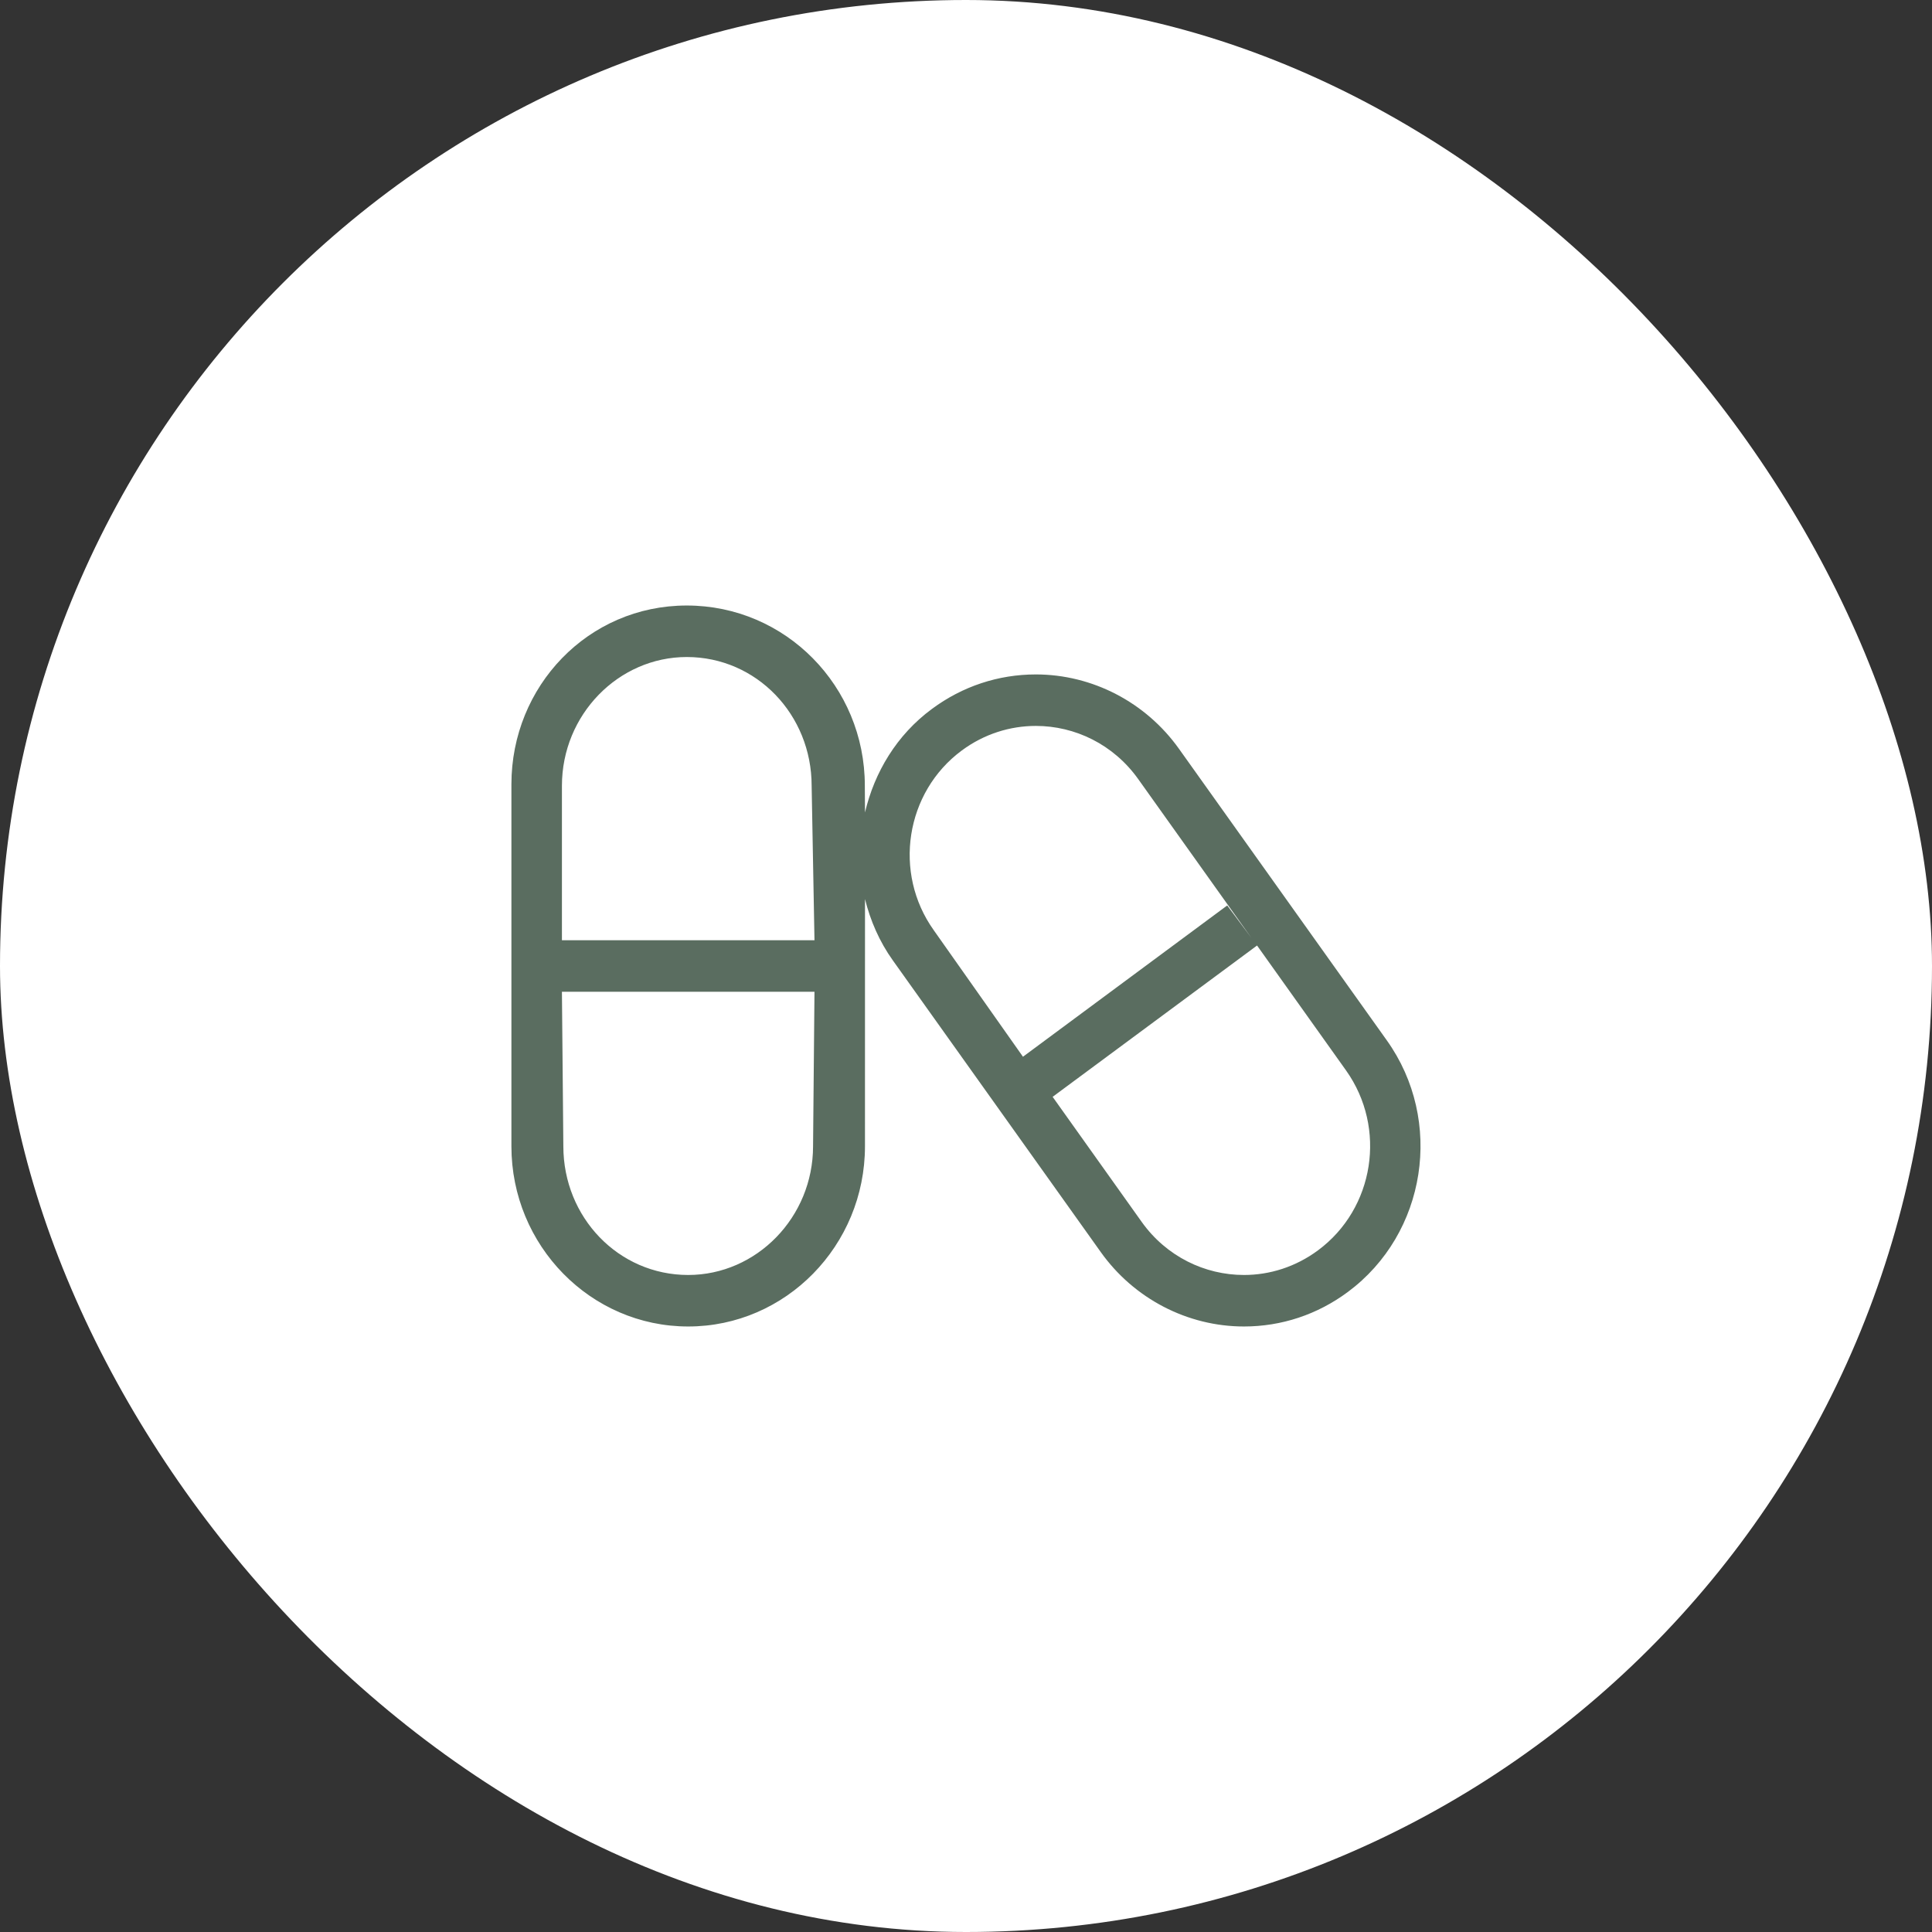 <svg xmlns="http://www.w3.org/2000/svg" fill="none" viewBox="0 0 68 68" height="68" width="68">
<rect x="0" y="0" width="68" height="68" fill="#333333" stroke="none"/>
<rect fill="white" rx="34" height="68" width="68"></rect>
<path fill="#5A6D60" d="M48.811 36.617L41.495 26.354C40.327 24.716 38.445 23.738 36.457 23.738C35.137 23.738 33.873 24.157 32.803 24.95C31.561 25.866 30.778 27.18 30.445 28.596L30.439 27.651C30.439 24.155 27.65 21.312 24.172 21.312C20.695 21.312 18 24.156 18 27.605L18 40.344C18 43.842 20.791 46.688 24.222 46.688C27.653 46.688 30.444 43.842 30.444 40.344L30.445 31.644C30.634 32.403 30.95 33.139 31.428 33.807L38.745 44.071C39.911 45.708 41.795 46.688 43.783 46.688C45.103 46.688 46.367 46.269 47.437 45.475C50.211 43.419 50.828 39.443 48.811 36.617ZM28.617 40.344C28.617 42.846 26.627 44.875 24.222 44.875C21.768 44.875 19.828 42.846 19.828 40.344L19.778 34.906H28.667L28.617 40.344ZM28.667 33.094H19.778L19.778 27.656C19.778 25.154 21.768 23.125 24.172 23.125C26.627 23.125 28.567 25.154 28.567 27.656L28.667 33.094ZM33.85 26.416C34.639 25.831 35.553 25.55 36.459 25.55C37.834 25.55 39.188 26.198 40.059 27.418L44.042 33.007L43.194 31.869L36.005 37.194L32.867 32.743C31.422 30.721 31.867 27.883 33.85 26.416ZM46.389 44.008C45.6 44.592 44.689 44.875 43.783 44.875C42.409 44.875 41.054 44.227 40.184 43.007L36.839 38.31L37.049 38.605L44.244 33.279L47.378 37.678C48.817 39.704 48.378 42.536 46.389 44.008Z"></path>
</svg>
